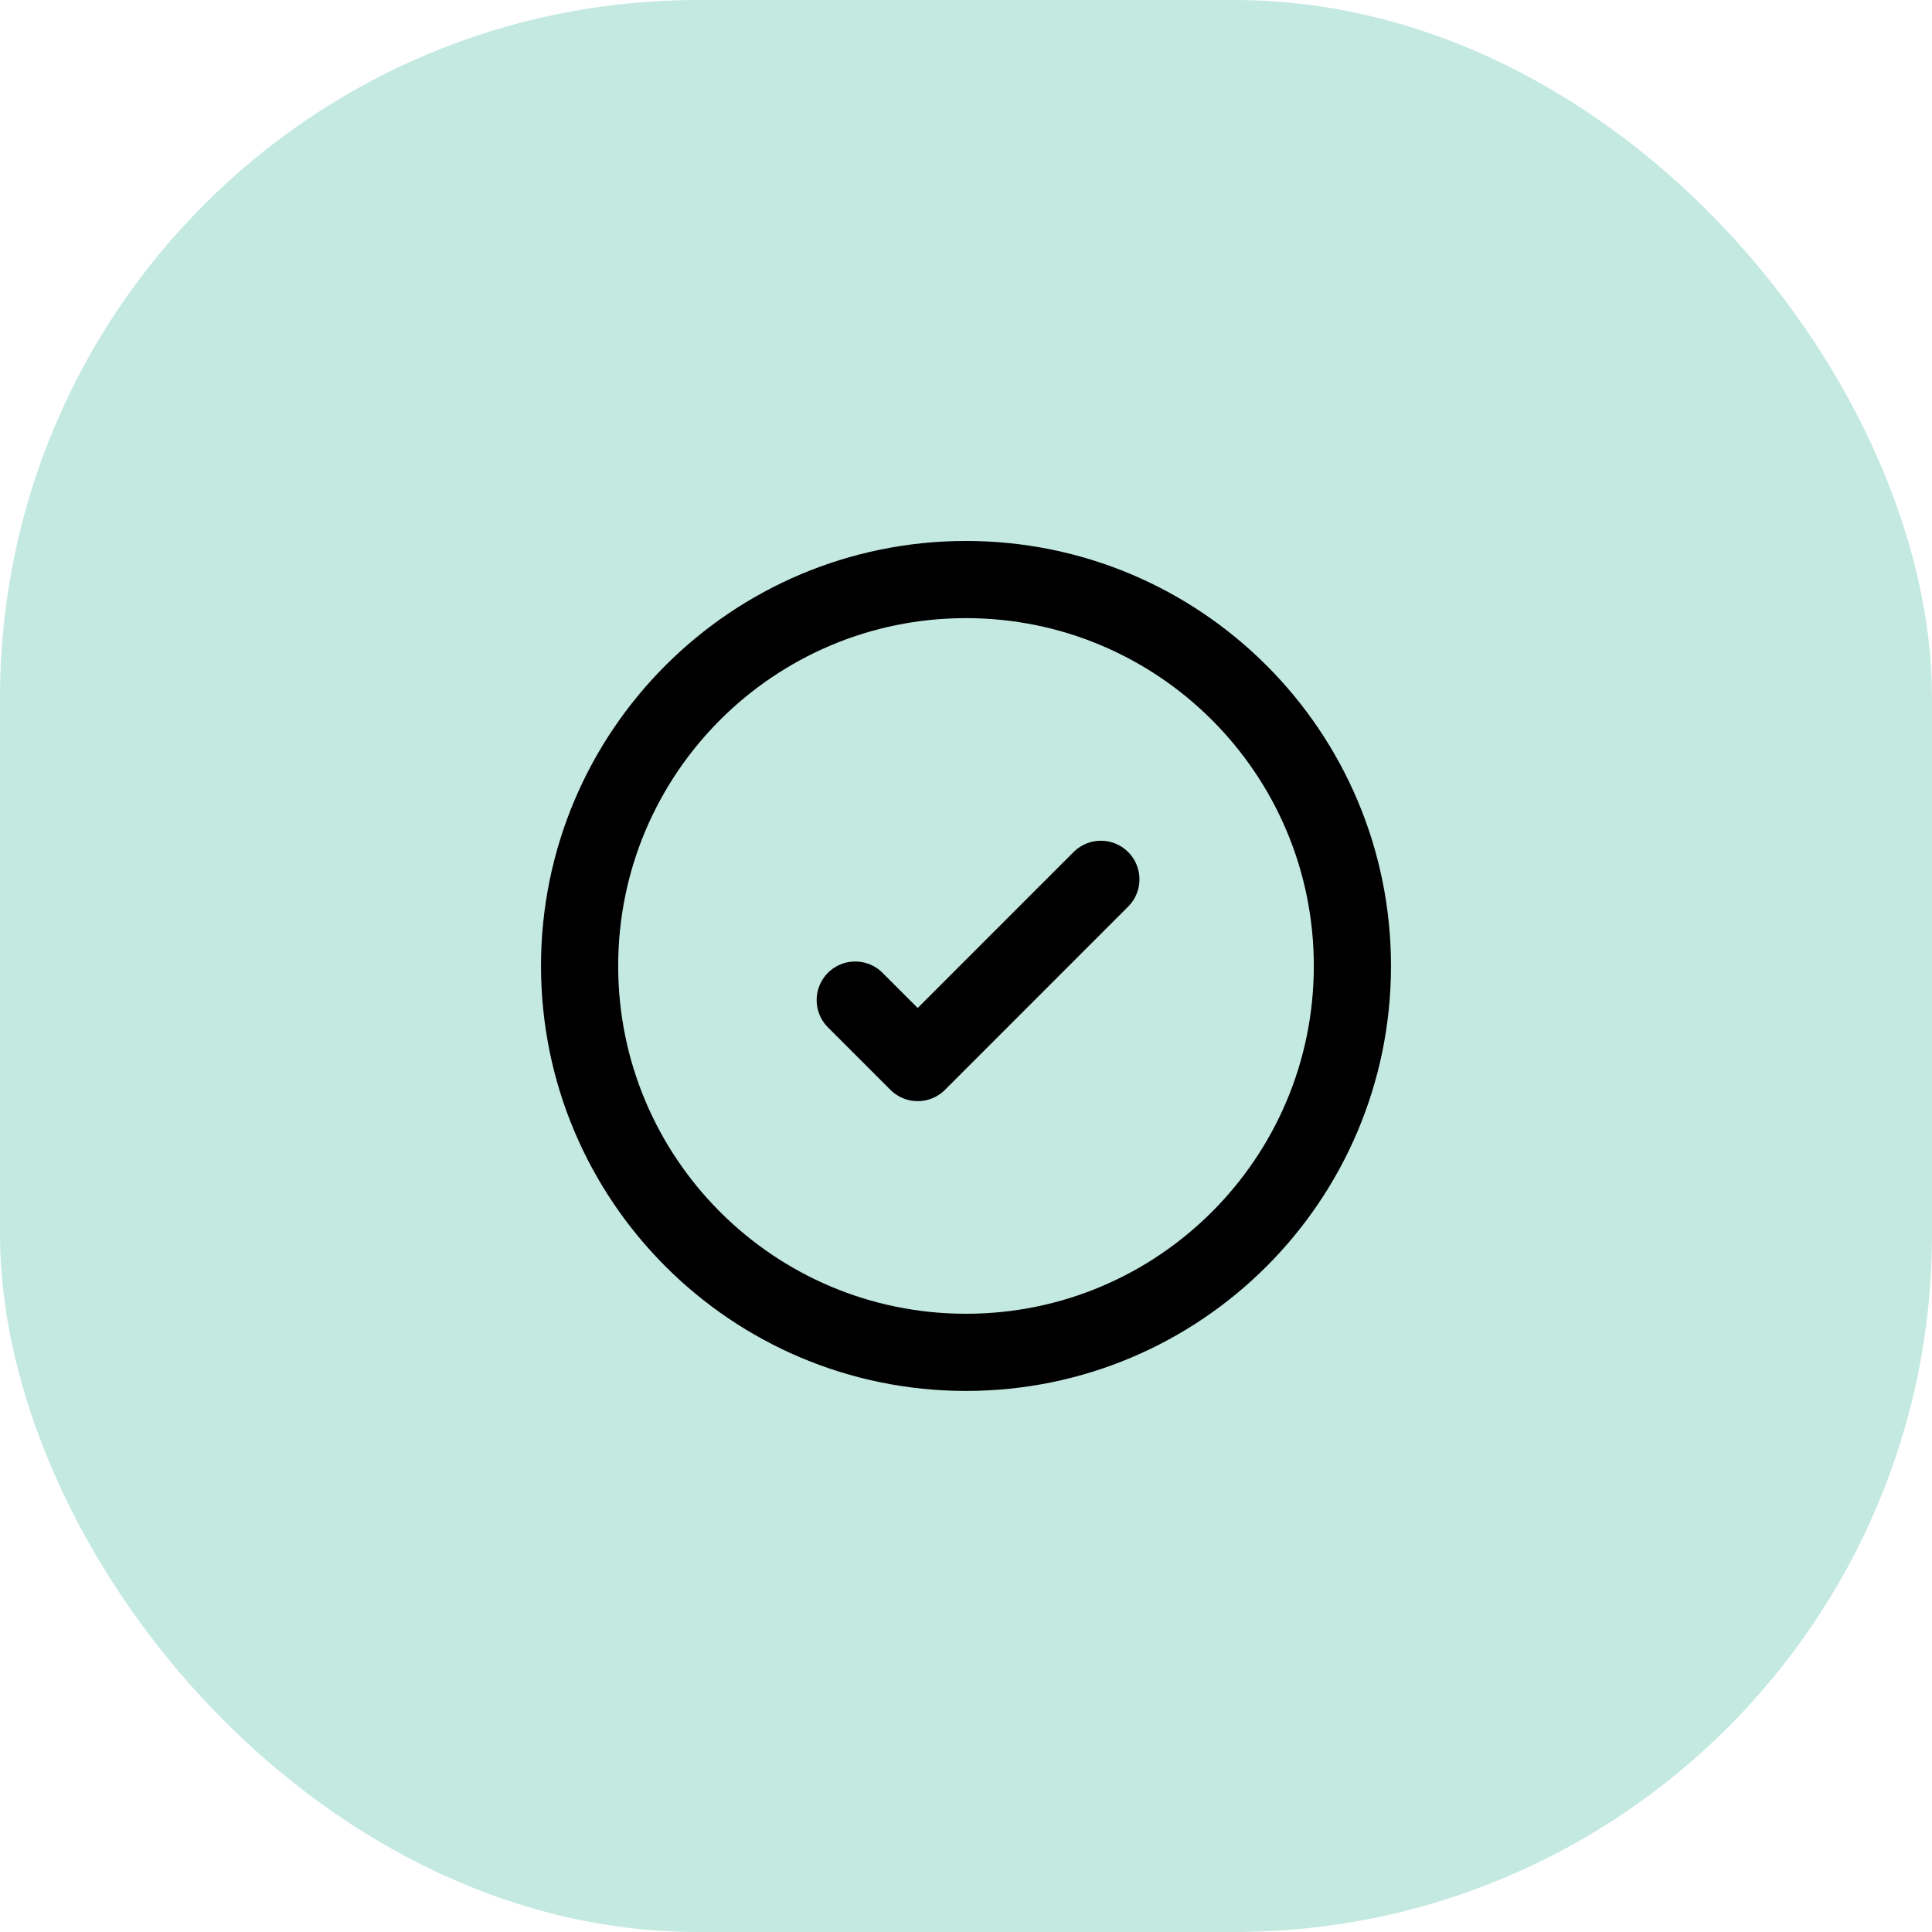 <svg width="36" height="36" viewBox="0 0 36 36" fill="none" xmlns="http://www.w3.org/2000/svg">
<rect width="36" height="36" rx="13" fill="#C4E9E1"/>
<path d="M20.513 16.385L17.1 19.799L15.936 18.635M18 10.799C14.023 10.799 10.8 14.022 10.8 17.999C10.8 21.975 14.023 25.199 18 25.199C21.976 25.199 25.2 21.975 25.2 17.999C25.2 14.022 21.976 10.799 18 10.799Z" stroke="black" stroke-width="1.438" stroke-linecap="round" stroke-linejoin="round"/>
</svg>
